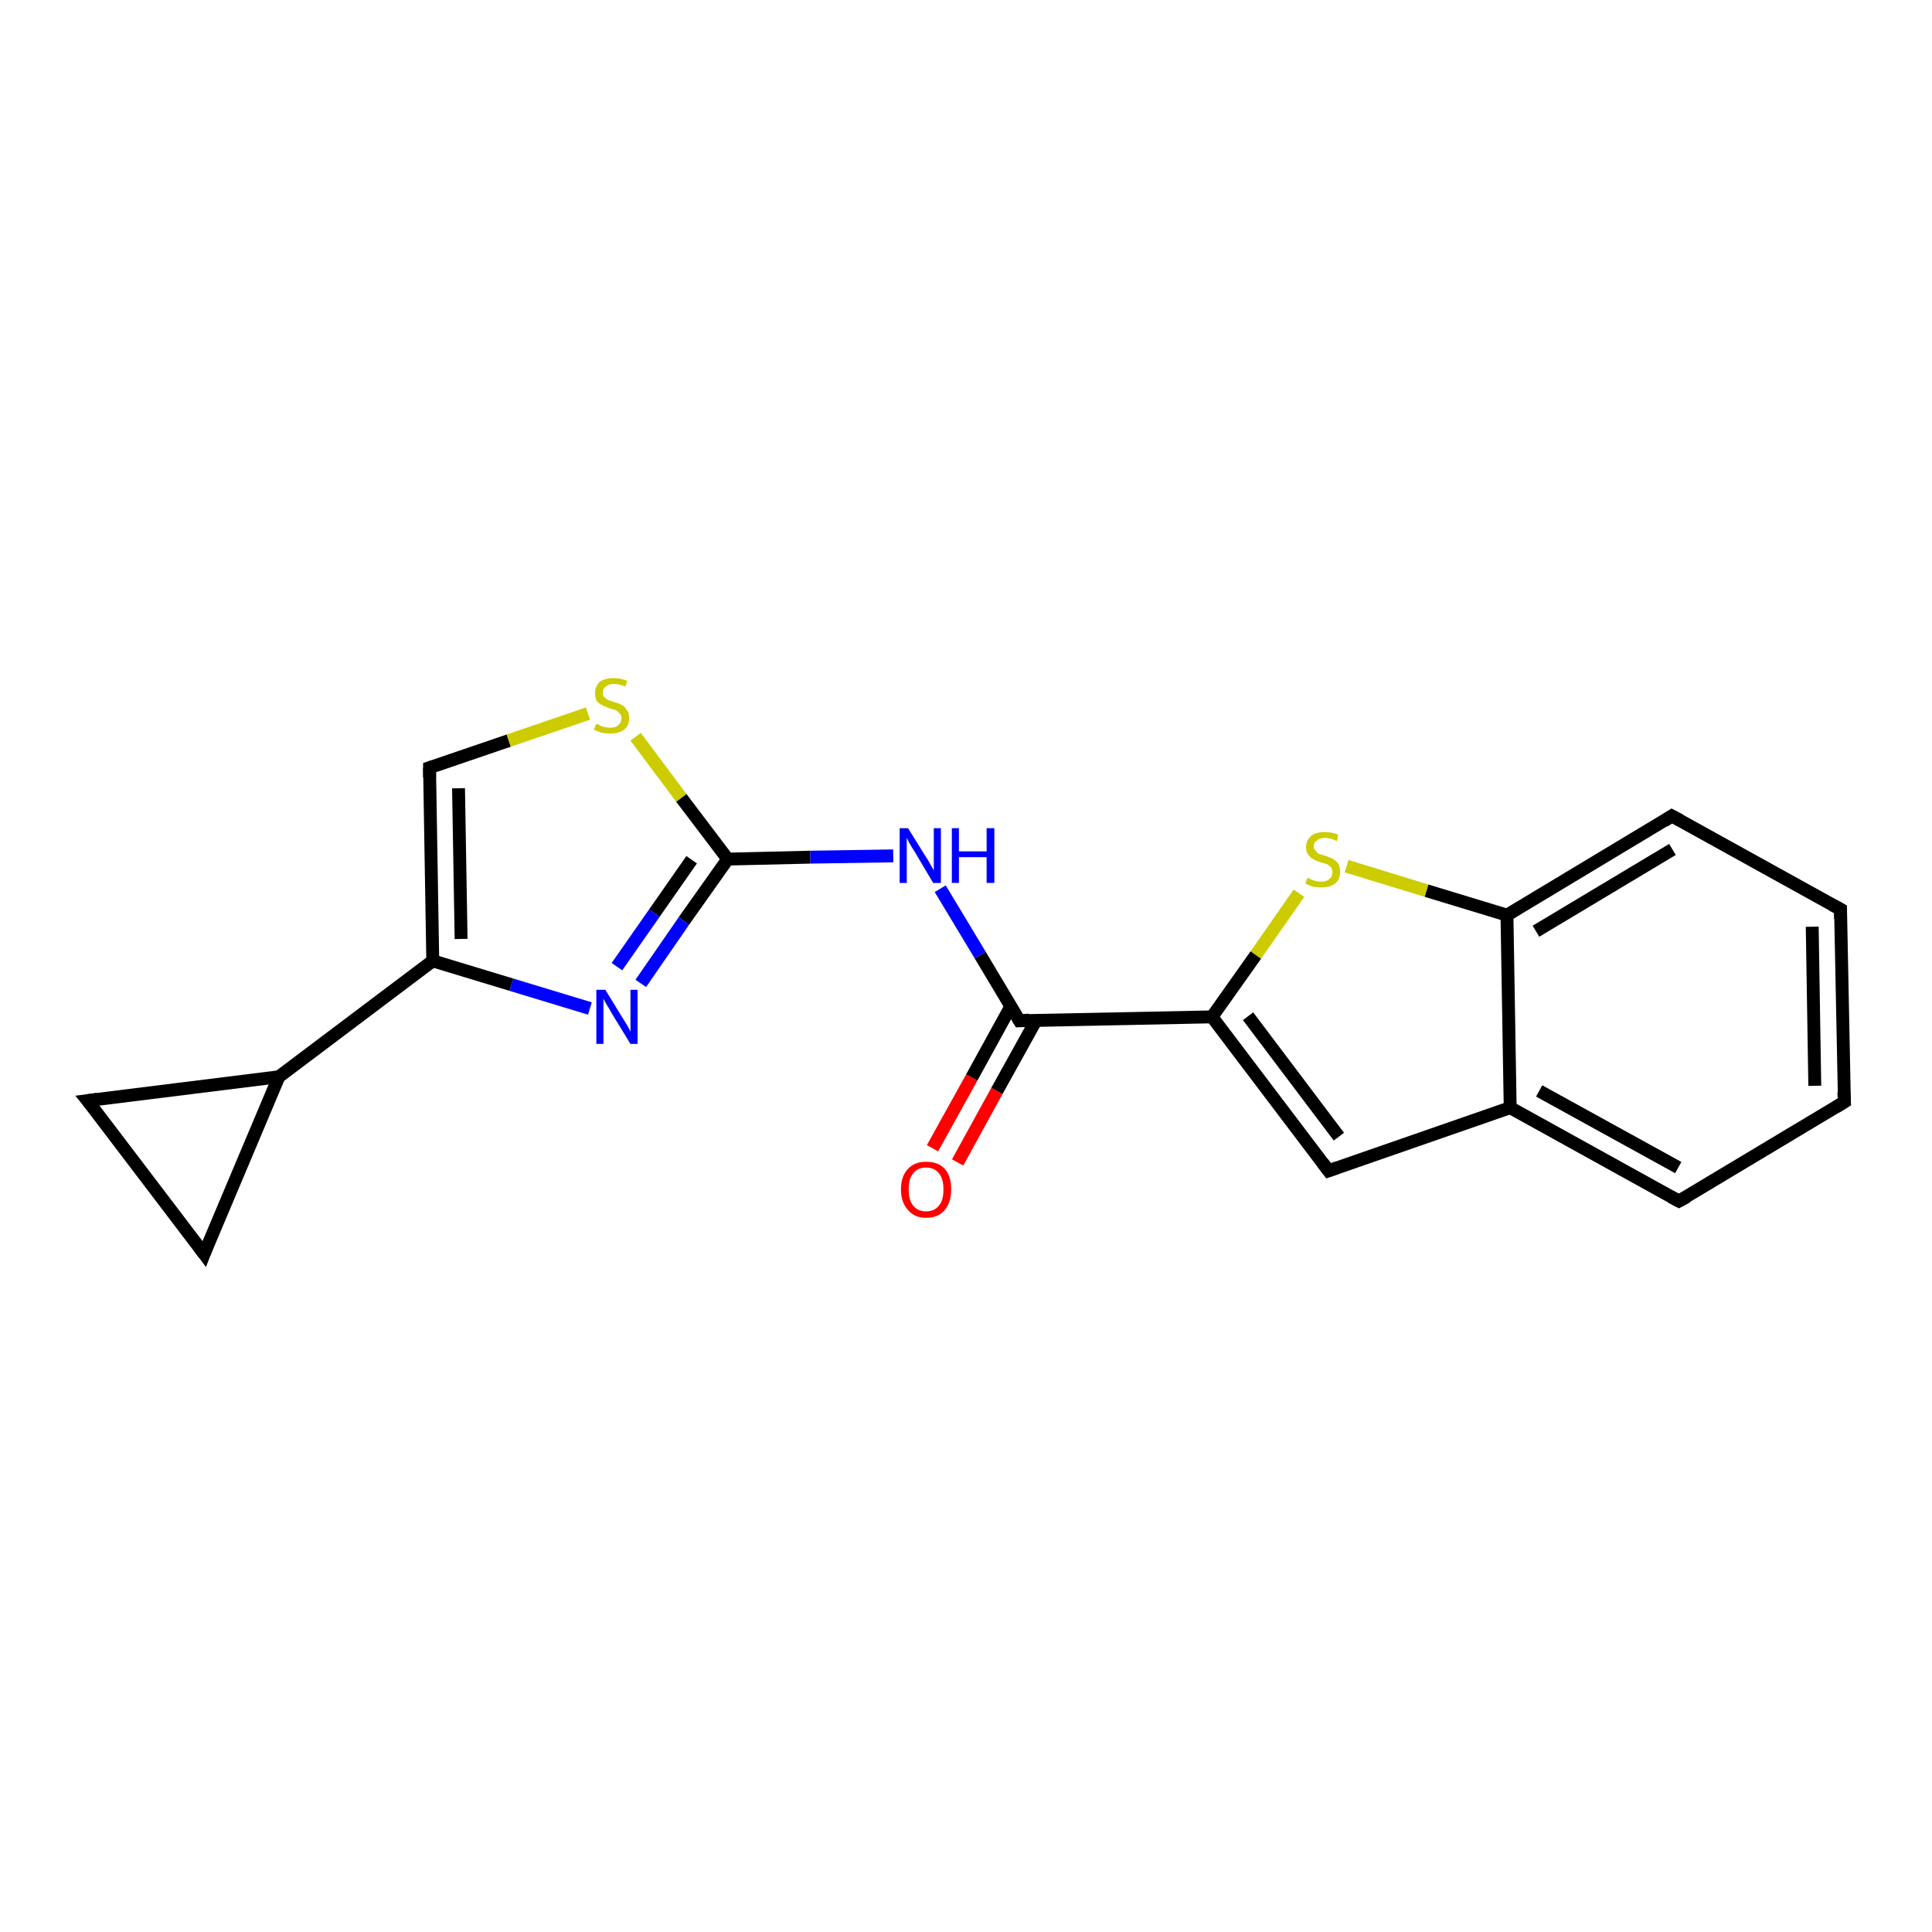 <?xml version='1.0' encoding='iso-8859-1'?>
<svg version='1.1' baseProfile='full'
              xmlns='http://www.w3.org/2000/svg'
                      xmlns:rdkit='http://www.rdkit.org/xml'
                      xmlns:xlink='http://www.w3.org/1999/xlink'
                  xml:space='preserve'
width='300px' height='300px' viewBox='0 0 300 300'>
<!-- END OF HEADER -->
<rect style='opacity:1.0;fill:#FFFFFF;stroke:none' width='300.0' height='300.0' x='0.0' y='0.0'> </rect>
<path class='bond-0 atom-0 atom-1' d='M 144.8,178.3 L 150.9,167.3' style='fill:none;fill-rule:evenodd;stroke:#FF0000;stroke-width:2.0px;stroke-linecap:butt;stroke-linejoin:miter;stroke-opacity:1' />
<path class='bond-0 atom-0 atom-1' d='M 150.9,167.3 L 157.0,156.2' style='fill:none;fill-rule:evenodd;stroke:#000000;stroke-width:2.0px;stroke-linecap:butt;stroke-linejoin:miter;stroke-opacity:1' />
<path class='bond-0 atom-0 atom-1' d='M 148.7,180.5 L 154.8,169.4' style='fill:none;fill-rule:evenodd;stroke:#FF0000;stroke-width:2.0px;stroke-linecap:butt;stroke-linejoin:miter;stroke-opacity:1' />
<path class='bond-0 atom-0 atom-1' d='M 154.8,169.4 L 160.9,158.4' style='fill:none;fill-rule:evenodd;stroke:#000000;stroke-width:2.0px;stroke-linecap:butt;stroke-linejoin:miter;stroke-opacity:1' />
<path class='bond-1 atom-1 atom-2' d='M 158.3,158.5 L 152.2,148.3' style='fill:none;fill-rule:evenodd;stroke:#000000;stroke-width:2.0px;stroke-linecap:butt;stroke-linejoin:miter;stroke-opacity:1' />
<path class='bond-1 atom-1 atom-2' d='M 152.2,148.3 L 146.0,138.0' style='fill:none;fill-rule:evenodd;stroke:#0000FF;stroke-width:2.0px;stroke-linecap:butt;stroke-linejoin:miter;stroke-opacity:1' />
<path class='bond-2 atom-2 atom-3' d='M 138.7,132.9 L 125.8,133.1' style='fill:none;fill-rule:evenodd;stroke:#0000FF;stroke-width:2.0px;stroke-linecap:butt;stroke-linejoin:miter;stroke-opacity:1' />
<path class='bond-2 atom-2 atom-3' d='M 125.8,133.1 L 113.0,133.4' style='fill:none;fill-rule:evenodd;stroke:#000000;stroke-width:2.0px;stroke-linecap:butt;stroke-linejoin:miter;stroke-opacity:1' />
<path class='bond-3 atom-3 atom-4' d='M 113.0,133.4 L 106.2,143.0' style='fill:none;fill-rule:evenodd;stroke:#000000;stroke-width:2.0px;stroke-linecap:butt;stroke-linejoin:miter;stroke-opacity:1' />
<path class='bond-3 atom-3 atom-4' d='M 106.2,143.0 L 99.5,152.7' style='fill:none;fill-rule:evenodd;stroke:#0000FF;stroke-width:2.0px;stroke-linecap:butt;stroke-linejoin:miter;stroke-opacity:1' />
<path class='bond-3 atom-3 atom-4' d='M 107.4,133.5 L 101.6,141.8' style='fill:none;fill-rule:evenodd;stroke:#000000;stroke-width:2.0px;stroke-linecap:butt;stroke-linejoin:miter;stroke-opacity:1' />
<path class='bond-3 atom-3 atom-4' d='M 101.6,141.8 L 95.8,150.1' style='fill:none;fill-rule:evenodd;stroke:#0000FF;stroke-width:2.0px;stroke-linecap:butt;stroke-linejoin:miter;stroke-opacity:1' />
<path class='bond-4 atom-4 atom-5' d='M 91.6,156.6 L 79.4,152.9' style='fill:none;fill-rule:evenodd;stroke:#0000FF;stroke-width:2.0px;stroke-linecap:butt;stroke-linejoin:miter;stroke-opacity:1' />
<path class='bond-4 atom-4 atom-5' d='M 79.4,152.9 L 67.2,149.2' style='fill:none;fill-rule:evenodd;stroke:#000000;stroke-width:2.0px;stroke-linecap:butt;stroke-linejoin:miter;stroke-opacity:1' />
<path class='bond-5 atom-5 atom-6' d='M 67.2,149.2 L 66.7,119.2' style='fill:none;fill-rule:evenodd;stroke:#000000;stroke-width:2.0px;stroke-linecap:butt;stroke-linejoin:miter;stroke-opacity:1' />
<path class='bond-5 atom-5 atom-6' d='M 71.6,145.8 L 71.2,122.4' style='fill:none;fill-rule:evenodd;stroke:#000000;stroke-width:2.0px;stroke-linecap:butt;stroke-linejoin:miter;stroke-opacity:1' />
<path class='bond-6 atom-6 atom-7' d='M 66.7,119.2 L 79.0,115.0' style='fill:none;fill-rule:evenodd;stroke:#000000;stroke-width:2.0px;stroke-linecap:butt;stroke-linejoin:miter;stroke-opacity:1' />
<path class='bond-6 atom-6 atom-7' d='M 79.0,115.0 L 91.3,110.8' style='fill:none;fill-rule:evenodd;stroke:#CCCC00;stroke-width:2.0px;stroke-linecap:butt;stroke-linejoin:miter;stroke-opacity:1' />
<path class='bond-7 atom-5 atom-8' d='M 67.2,149.2 L 43.3,167.2' style='fill:none;fill-rule:evenodd;stroke:#000000;stroke-width:2.0px;stroke-linecap:butt;stroke-linejoin:miter;stroke-opacity:1' />
<path class='bond-8 atom-8 atom-9' d='M 43.3,167.2 L 31.7,194.7' style='fill:none;fill-rule:evenodd;stroke:#000000;stroke-width:2.0px;stroke-linecap:butt;stroke-linejoin:miter;stroke-opacity:1' />
<path class='bond-9 atom-9 atom-10' d='M 31.7,194.7 L 13.6,170.9' style='fill:none;fill-rule:evenodd;stroke:#000000;stroke-width:2.0px;stroke-linecap:butt;stroke-linejoin:miter;stroke-opacity:1' />
<path class='bond-10 atom-1 atom-11' d='M 158.3,158.5 L 188.2,157.9' style='fill:none;fill-rule:evenodd;stroke:#000000;stroke-width:2.0px;stroke-linecap:butt;stroke-linejoin:miter;stroke-opacity:1' />
<path class='bond-11 atom-11 atom-12' d='M 188.2,157.9 L 206.3,181.8' style='fill:none;fill-rule:evenodd;stroke:#000000;stroke-width:2.0px;stroke-linecap:butt;stroke-linejoin:miter;stroke-opacity:1' />
<path class='bond-11 atom-11 atom-12' d='M 193.8,157.8 L 207.9,176.5' style='fill:none;fill-rule:evenodd;stroke:#000000;stroke-width:2.0px;stroke-linecap:butt;stroke-linejoin:miter;stroke-opacity:1' />
<path class='bond-12 atom-12 atom-13' d='M 206.3,181.8 L 234.5,172.0' style='fill:none;fill-rule:evenodd;stroke:#000000;stroke-width:2.0px;stroke-linecap:butt;stroke-linejoin:miter;stroke-opacity:1' />
<path class='bond-13 atom-13 atom-14' d='M 234.5,172.0 L 260.7,186.5' style='fill:none;fill-rule:evenodd;stroke:#000000;stroke-width:2.0px;stroke-linecap:butt;stroke-linejoin:miter;stroke-opacity:1' />
<path class='bond-13 atom-13 atom-14' d='M 239.0,169.4 L 260.6,181.3' style='fill:none;fill-rule:evenodd;stroke:#000000;stroke-width:2.0px;stroke-linecap:butt;stroke-linejoin:miter;stroke-opacity:1' />
<path class='bond-14 atom-14 atom-15' d='M 260.7,186.5 L 286.4,171.1' style='fill:none;fill-rule:evenodd;stroke:#000000;stroke-width:2.0px;stroke-linecap:butt;stroke-linejoin:miter;stroke-opacity:1' />
<path class='bond-15 atom-15 atom-16' d='M 286.4,171.1 L 285.8,141.2' style='fill:none;fill-rule:evenodd;stroke:#000000;stroke-width:2.0px;stroke-linecap:butt;stroke-linejoin:miter;stroke-opacity:1' />
<path class='bond-15 atom-15 atom-16' d='M 281.8,168.6 L 281.4,143.9' style='fill:none;fill-rule:evenodd;stroke:#000000;stroke-width:2.0px;stroke-linecap:butt;stroke-linejoin:miter;stroke-opacity:1' />
<path class='bond-16 atom-16 atom-17' d='M 285.8,141.2 L 259.6,126.7' style='fill:none;fill-rule:evenodd;stroke:#000000;stroke-width:2.0px;stroke-linecap:butt;stroke-linejoin:miter;stroke-opacity:1' />
<path class='bond-17 atom-17 atom-18' d='M 259.6,126.7 L 234.0,142.1' style='fill:none;fill-rule:evenodd;stroke:#000000;stroke-width:2.0px;stroke-linecap:butt;stroke-linejoin:miter;stroke-opacity:1' />
<path class='bond-17 atom-17 atom-18' d='M 259.7,131.9 L 238.5,144.6' style='fill:none;fill-rule:evenodd;stroke:#000000;stroke-width:2.0px;stroke-linecap:butt;stroke-linejoin:miter;stroke-opacity:1' />
<path class='bond-18 atom-18 atom-19' d='M 234.0,142.1 L 221.5,138.3' style='fill:none;fill-rule:evenodd;stroke:#000000;stroke-width:2.0px;stroke-linecap:butt;stroke-linejoin:miter;stroke-opacity:1' />
<path class='bond-18 atom-18 atom-19' d='M 221.5,138.3 L 209.1,134.5' style='fill:none;fill-rule:evenodd;stroke:#CCCC00;stroke-width:2.0px;stroke-linecap:butt;stroke-linejoin:miter;stroke-opacity:1' />
<path class='bond-19 atom-7 atom-3' d='M 98.7,114.4 L 105.8,123.9' style='fill:none;fill-rule:evenodd;stroke:#CCCC00;stroke-width:2.0px;stroke-linecap:butt;stroke-linejoin:miter;stroke-opacity:1' />
<path class='bond-19 atom-7 atom-3' d='M 105.8,123.9 L 113.0,133.4' style='fill:none;fill-rule:evenodd;stroke:#000000;stroke-width:2.0px;stroke-linecap:butt;stroke-linejoin:miter;stroke-opacity:1' />
<path class='bond-20 atom-10 atom-8' d='M 13.6,170.9 L 43.3,167.2' style='fill:none;fill-rule:evenodd;stroke:#000000;stroke-width:2.0px;stroke-linecap:butt;stroke-linejoin:miter;stroke-opacity:1' />
<path class='bond-21 atom-19 atom-11' d='M 201.7,138.7 L 195.0,148.3' style='fill:none;fill-rule:evenodd;stroke:#CCCC00;stroke-width:2.0px;stroke-linecap:butt;stroke-linejoin:miter;stroke-opacity:1' />
<path class='bond-21 atom-19 atom-11' d='M 195.0,148.3 L 188.2,157.9' style='fill:none;fill-rule:evenodd;stroke:#000000;stroke-width:2.0px;stroke-linecap:butt;stroke-linejoin:miter;stroke-opacity:1' />
<path class='bond-22 atom-18 atom-13' d='M 234.0,142.1 L 234.5,172.0' style='fill:none;fill-rule:evenodd;stroke:#000000;stroke-width:2.0px;stroke-linecap:butt;stroke-linejoin:miter;stroke-opacity:1' />
<path d='M 158.0,158.0 L 158.3,158.5 L 159.8,158.4' style='fill:none;stroke:#000000;stroke-width:2.0px;stroke-linecap:butt;stroke-linejoin:miter;stroke-opacity:1;' />
<path d='M 66.7,120.7 L 66.7,119.2 L 67.3,119.0' style='fill:none;stroke:#000000;stroke-width:2.0px;stroke-linecap:butt;stroke-linejoin:miter;stroke-opacity:1;' />
<path d='M 32.2,193.4 L 31.7,194.7 L 30.8,193.5' style='fill:none;stroke:#000000;stroke-width:2.0px;stroke-linecap:butt;stroke-linejoin:miter;stroke-opacity:1;' />
<path d='M 14.5,172.0 L 13.6,170.9 L 15.1,170.7' style='fill:none;stroke:#000000;stroke-width:2.0px;stroke-linecap:butt;stroke-linejoin:miter;stroke-opacity:1;' />
<path d='M 205.4,180.6 L 206.3,181.8 L 207.7,181.3' style='fill:none;stroke:#000000;stroke-width:2.0px;stroke-linecap:butt;stroke-linejoin:miter;stroke-opacity:1;' />
<path d='M 259.4,185.8 L 260.7,186.5 L 262.0,185.8' style='fill:none;stroke:#000000;stroke-width:2.0px;stroke-linecap:butt;stroke-linejoin:miter;stroke-opacity:1;' />
<path d='M 285.1,171.9 L 286.4,171.1 L 286.3,169.6' style='fill:none;stroke:#000000;stroke-width:2.0px;stroke-linecap:butt;stroke-linejoin:miter;stroke-opacity:1;' />
<path d='M 285.8,142.7 L 285.8,141.2 L 284.5,140.5' style='fill:none;stroke:#000000;stroke-width:2.0px;stroke-linecap:butt;stroke-linejoin:miter;stroke-opacity:1;' />
<path d='M 260.9,127.4 L 259.6,126.7 L 258.4,127.5' style='fill:none;stroke:#000000;stroke-width:2.0px;stroke-linecap:butt;stroke-linejoin:miter;stroke-opacity:1;' />
<path class='atom-0' d='M 139.9 184.7
Q 139.9 182.6, 141.0 181.5
Q 142.0 180.4, 143.8 180.4
Q 145.7 180.4, 146.7 181.5
Q 147.7 182.6, 147.7 184.7
Q 147.7 186.7, 146.7 187.9
Q 145.7 189.1, 143.8 189.1
Q 142.0 189.1, 141.0 187.9
Q 139.9 186.7, 139.9 184.7
M 143.8 188.1
Q 145.1 188.1, 145.8 187.2
Q 146.5 186.4, 146.5 184.7
Q 146.5 183.0, 145.8 182.2
Q 145.1 181.3, 143.8 181.3
Q 142.5 181.3, 141.8 182.2
Q 141.1 183.0, 141.1 184.7
Q 141.1 186.4, 141.8 187.2
Q 142.5 188.1, 143.8 188.1
' fill='#FF0000'/>
<path class='atom-2' d='M 141.0 128.6
L 143.8 133.1
Q 144.1 133.5, 144.5 134.3
Q 145.0 135.1, 145.0 135.2
L 145.0 128.6
L 146.1 128.6
L 146.1 137.1
L 144.9 137.1
L 142.0 132.2
Q 141.6 131.6, 141.2 130.9
Q 140.9 130.3, 140.8 130.1
L 140.8 137.1
L 139.7 137.1
L 139.7 128.6
L 141.0 128.6
' fill='#0000FF'/>
<path class='atom-2' d='M 147.8 128.6
L 148.9 128.6
L 148.9 132.2
L 153.2 132.2
L 153.2 128.6
L 154.4 128.6
L 154.4 137.1
L 153.2 137.1
L 153.2 133.1
L 148.9 133.1
L 148.9 137.1
L 147.8 137.1
L 147.8 128.6
' fill='#0000FF'/>
<path class='atom-4' d='M 94.0 153.7
L 96.7 158.1
Q 97.0 158.6, 97.5 159.4
Q 97.9 160.2, 97.9 160.2
L 97.9 153.7
L 99.0 153.7
L 99.0 162.1
L 97.9 162.1
L 94.9 157.2
Q 94.6 156.6, 94.2 156.0
Q 93.8 155.3, 93.7 155.1
L 93.7 162.1
L 92.6 162.1
L 92.6 153.7
L 94.0 153.7
' fill='#0000FF'/>
<path class='atom-7' d='M 92.6 112.4
Q 92.7 112.4, 93.1 112.6
Q 93.4 112.8, 93.9 112.9
Q 94.3 113.0, 94.8 113.0
Q 95.6 113.0, 96.0 112.6
Q 96.5 112.2, 96.5 111.5
Q 96.5 111.0, 96.2 110.8
Q 96.0 110.5, 95.7 110.3
Q 95.3 110.2, 94.7 110.0
Q 93.9 109.7, 93.5 109.5
Q 93.1 109.3, 92.7 108.9
Q 92.4 108.4, 92.4 107.6
Q 92.4 106.6, 93.1 105.9
Q 93.9 105.3, 95.3 105.3
Q 96.3 105.3, 97.4 105.7
L 97.1 106.6
Q 96.1 106.2, 95.3 106.2
Q 94.5 106.2, 94.1 106.6
Q 93.6 106.9, 93.6 107.5
Q 93.6 108.0, 93.8 108.2
Q 94.1 108.5, 94.4 108.7
Q 94.8 108.8, 95.3 109.0
Q 96.1 109.2, 96.6 109.5
Q 97.0 109.7, 97.3 110.2
Q 97.7 110.7, 97.7 111.5
Q 97.7 112.7, 96.9 113.3
Q 96.1 113.9, 94.8 113.9
Q 94.0 113.9, 93.5 113.8
Q 92.9 113.6, 92.2 113.3
L 92.6 112.4
' fill='#CCCC00'/>
<path class='atom-19' d='M 203.0 136.3
Q 203.1 136.3, 203.5 136.5
Q 203.9 136.7, 204.3 136.8
Q 204.7 136.9, 205.2 136.9
Q 206.0 136.9, 206.4 136.5
Q 206.9 136.1, 206.9 135.4
Q 206.9 135.0, 206.7 134.7
Q 206.4 134.4, 206.1 134.2
Q 205.7 134.1, 205.1 133.9
Q 204.4 133.7, 203.9 133.4
Q 203.5 133.2, 203.2 132.8
Q 202.8 132.3, 202.8 131.6
Q 202.8 130.5, 203.6 129.8
Q 204.3 129.2, 205.7 129.2
Q 206.7 129.2, 207.8 129.6
L 207.6 130.6
Q 206.5 130.1, 205.8 130.1
Q 204.9 130.1, 204.5 130.5
Q 204.0 130.8, 204.0 131.4
Q 204.0 131.9, 204.3 132.1
Q 204.5 132.4, 204.8 132.6
Q 205.2 132.7, 205.8 132.9
Q 206.5 133.1, 207.0 133.4
Q 207.4 133.6, 207.8 134.1
Q 208.1 134.6, 208.1 135.4
Q 208.1 136.6, 207.3 137.2
Q 206.5 137.8, 205.2 137.8
Q 204.5 137.8, 203.9 137.7
Q 203.3 137.5, 202.7 137.2
L 203.0 136.3
' fill='#CCCC00'/>
</svg>
